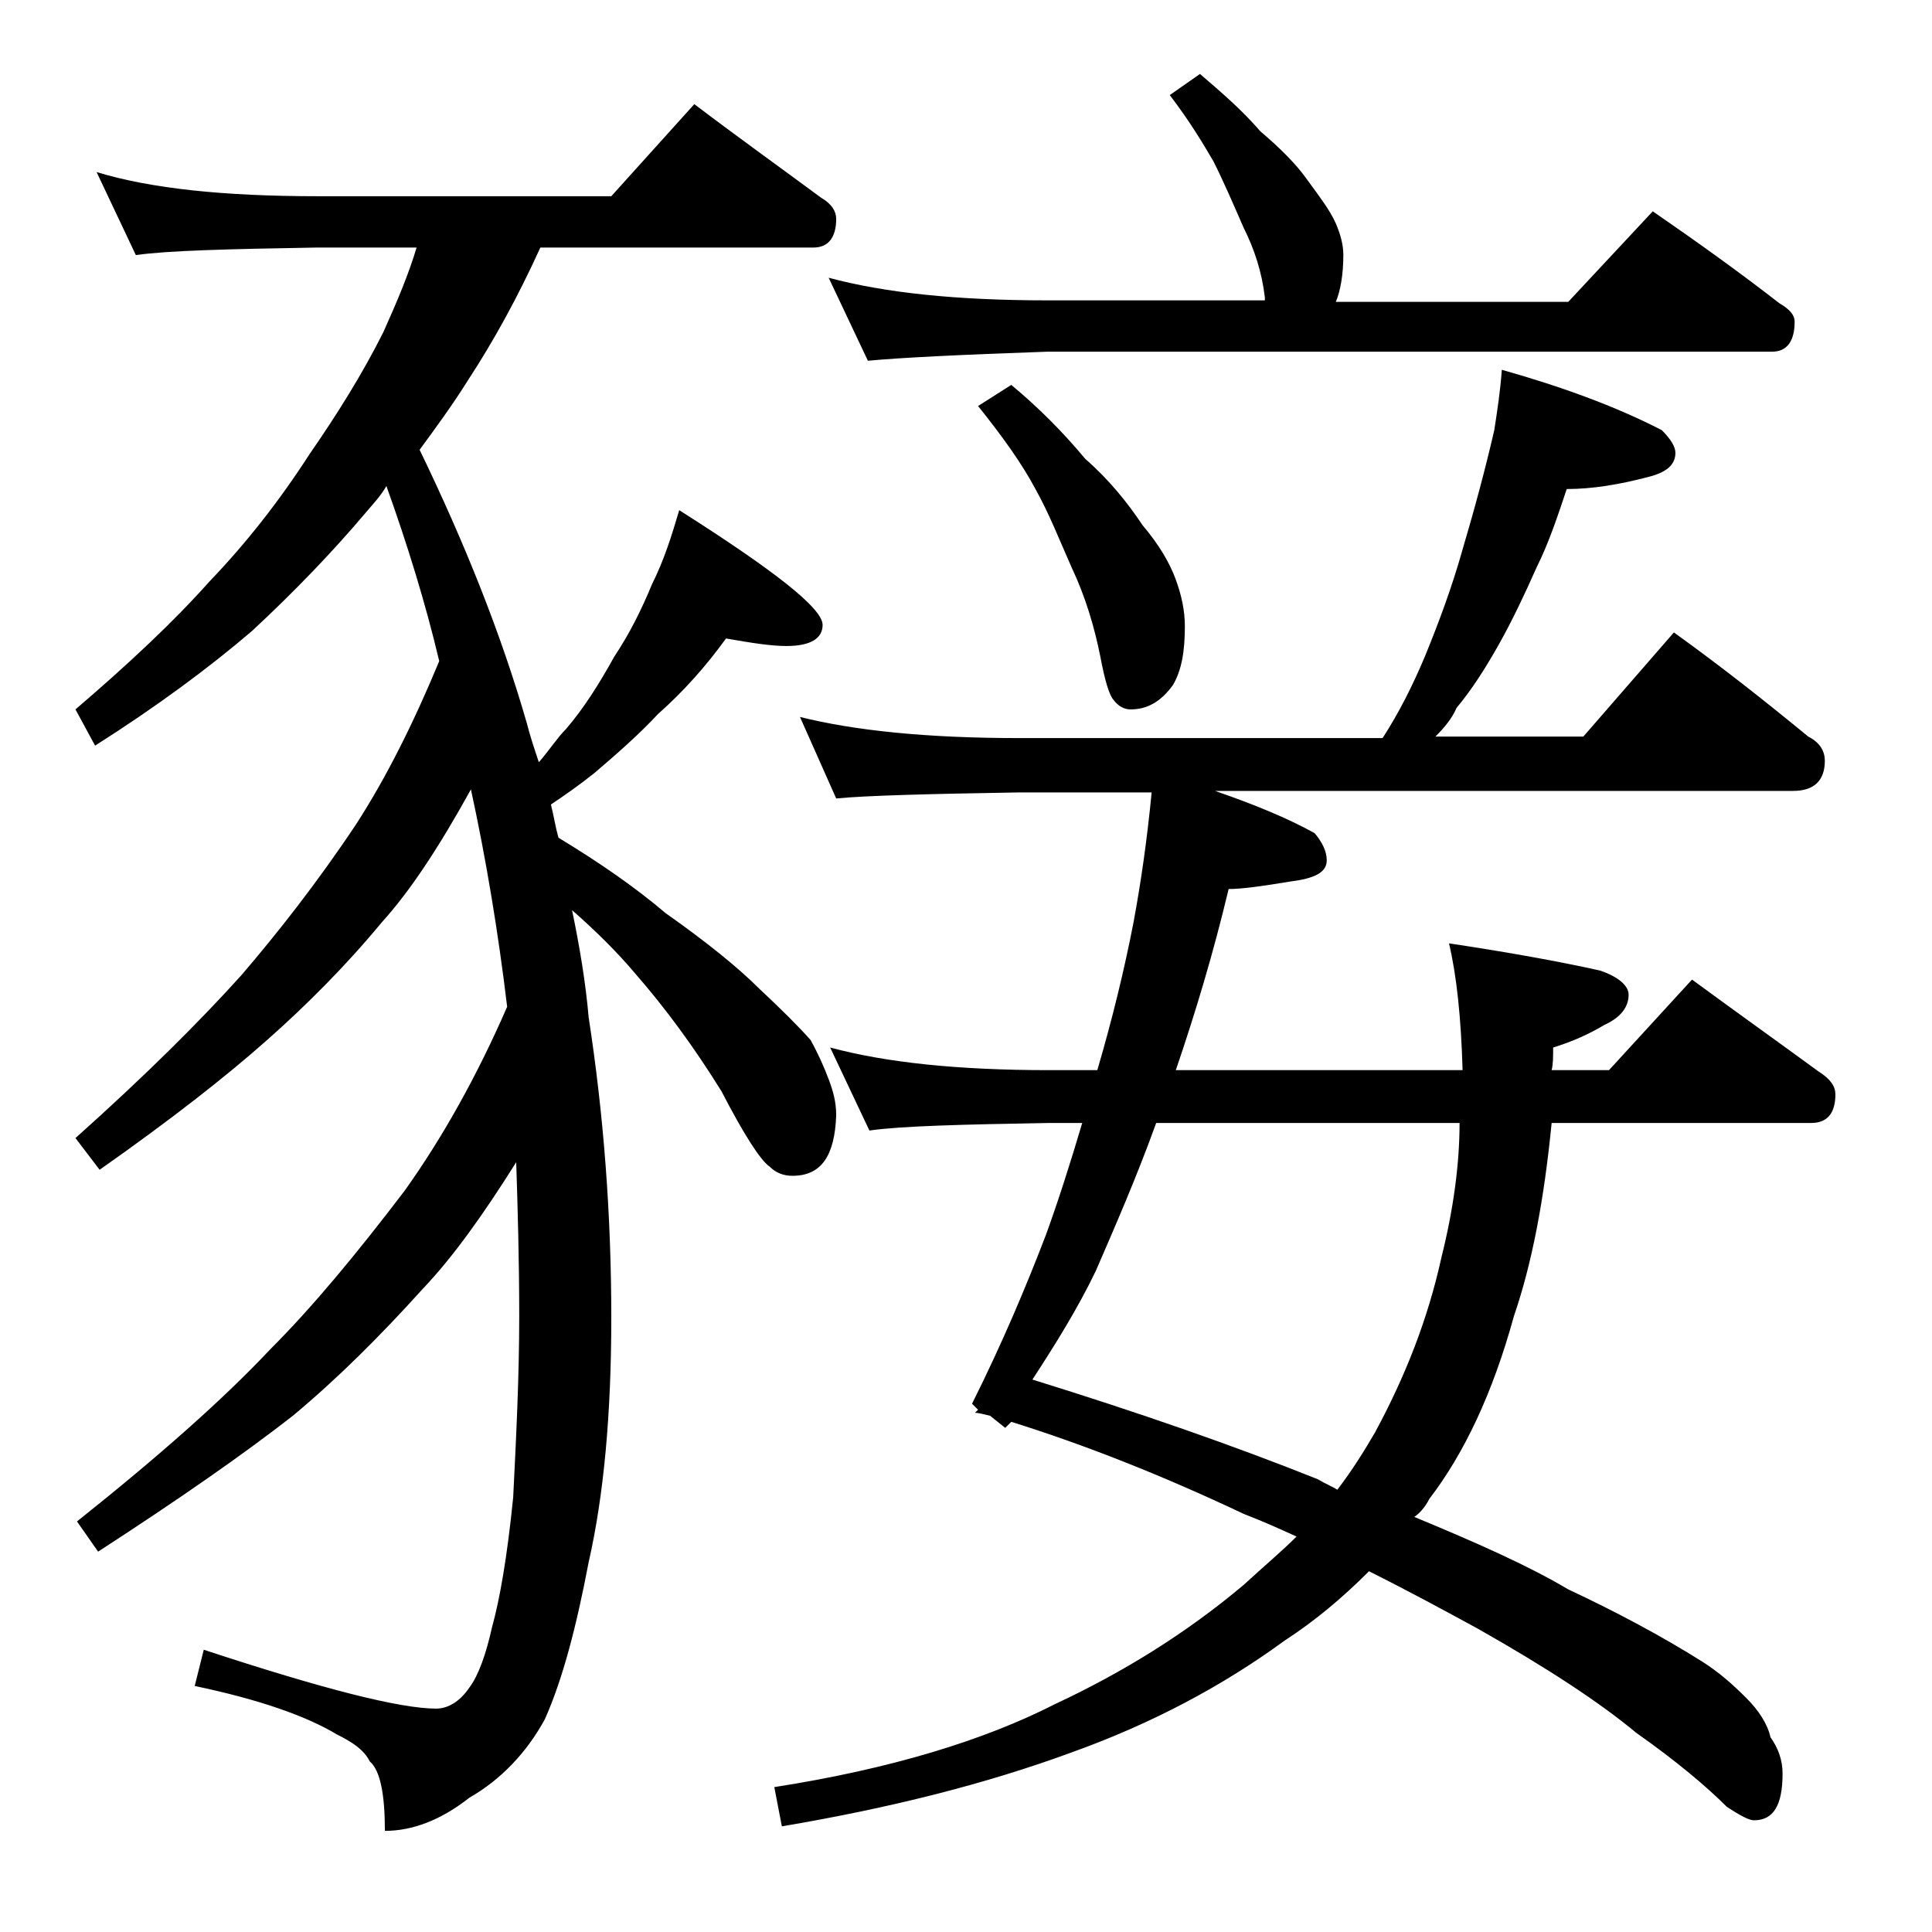 <?xml version="1.0" encoding="utf-8"?>
<!-- Generator: Adobe Illustrator 18.0.0, SVG Export Plug-In . SVG Version: 6.00 Build 0)  -->
<!DOCTYPE svg PUBLIC "-//W3C//DTD SVG 1.1//EN" "http://www.w3.org/Graphics/SVG/1.1/DTD/svg11.dtd">
<svg version="1.1" id="Layer_1" xmlns="http://www.w3.org/2000/svg" xmlns:xlink="http://www.w3.org/1999/xlink" x="0px" y="0px"
	 viewBox="0 0 128 128" enable-background="new 0 0 128 128" xml:space="preserve">
<path d="M6.4,11.4C10,12.5,14.9,13,21,13h19.5L46,6.9c2.9,2.2,5.7,4.2,8.4,6.2c0.7,0.4,1,0.9,1,1.4c0,1.2-0.5,1.9-1.5,1.9H35.8
	c-1.5,3.3-3.1,6.2-4.8,8.8c-1,1.6-2.1,3.1-3.2,4.6c3,6.2,5.4,12.2,7.1,18.1c0.2,0.8,0.5,1.7,0.8,2.6c0.7-0.8,1.2-1.6,1.8-2.2
	c1.2-1.4,2.2-3,3.2-4.8c1-1.5,1.8-3.1,2.5-4.8c0.8-1.6,1.3-3.2,1.8-4.9c6.3,4,9.5,6.5,9.5,7.6c0,0.9-0.8,1.4-2.4,1.4
	c-1,0-2.3-0.2-4-0.5c-1.3,1.8-2.8,3.5-4.5,5c-1.3,1.4-2.8,2.7-4.2,3.9c-1,0.8-2,1.5-2.9,2.1c0.2,0.8,0.3,1.5,0.5,2.2
	c2.8,1.7,5.1,3.3,7.1,5c2.7,1.9,4.8,3.6,6.2,5c1.5,1.4,2.6,2.5,3.4,3.4c0.5,0.9,0.9,1.8,1.2,2.6c0.3,0.8,0.5,1.5,0.5,2.4
	c-0.1,2.7-1,4-2.9,4c-0.6,0-1.1-0.2-1.5-0.6c-0.6-0.4-1.7-2.1-3.2-5c-1.8-2.9-3.7-5.5-5.8-7.9c-1.1-1.3-2.5-2.7-4.1-4.1
	c0.5,2.4,0.9,4.8,1.1,7.1c1,6.5,1.5,13.1,1.5,19.9c0,6.4-0.5,11.8-1.5,16.2c-0.8,4.2-1.7,7.7-2.9,10.4c-1.2,2.2-2.9,4-5,5.2
	c-1.9,1.5-3.8,2.2-5.6,2.2c0-2.4-0.3-4-1-4.6c-0.4-0.8-1.2-1.3-2.2-1.8c-2-1.2-5.1-2.3-9.4-3.2l0.6-2.4c7.9,2.6,13,3.9,15.4,3.9
	c0.8,0,1.6-0.5,2.2-1.4c0.6-0.8,1.1-2.2,1.5-4c0.5-1.8,1-4.6,1.4-8.6c0.2-4,0.4-8,0.4-12c0-3.7-0.1-7.1-0.2-10.2
	c-2.2,3.5-4.2,6.3-6.2,8.4c-2.8,3.1-5.6,5.9-8.6,8.4c-3.2,2.5-7.5,5.5-12.9,9l-1.4-2c5.4-4.3,9.7-8.1,12.8-11.4
	c2.8-2.8,5.7-6.3,8.9-10.5c2.5-3.5,4.8-7.6,6.8-12.2c-0.6-5-1.4-9.8-2.4-14.4c-2.1,3.8-4,6.7-5.9,8.8c-2.4,2.9-5,5.5-7.6,7.8
	c-2.7,2.4-6.4,5.3-11.1,8.6L5,75.4c4.7-4.2,8.3-7.8,11-10.8c2.4-2.8,5-6.1,7.6-10c2-3.1,3.8-6.7,5.5-10.8c-0.9-3.8-2.1-7.7-3.5-11.6
	c-0.4,0.7-0.9,1.2-1.4,1.8c-2.2,2.6-4.7,5.2-7.5,7.8c-2.8,2.4-6.3,5-10.4,7.6L5,47c3.5-3,6.5-5.8,8.9-8.5c2.4-2.5,4.6-5.3,6.6-8.4
	c1.8-2.6,3.5-5.3,4.9-8.1c0.9-2,1.7-3.9,2.2-5.6H21c-5.9,0.1-9.9,0.2-12,0.5L6.4,11.4z M99.5,24.5c3.9,1.1,7.5,2.4,10.6,4
	c0.6,0.6,0.9,1.1,0.9,1.5c0,0.8-0.6,1.3-1.8,1.6c-1.9,0.5-3.7,0.8-5.4,0.8c-0.6,1.8-1.2,3.6-2,5.2c-0.8,1.8-1.6,3.5-2.5,5.1
	c-0.9,1.6-1.8,3-2.8,4.2c-0.3,0.7-0.8,1.3-1.4,1.9h9.8l6-6.9c3.2,2.3,6.1,4.6,8.9,6.9c0.8,0.4,1.1,1,1.1,1.6c0,1.3-0.7,2-2.1,2H80.5
	c2.6,0.9,4.8,1.8,6.6,2.8c0.5,0.6,0.8,1.2,0.8,1.8c0,0.8-0.8,1.2-2.4,1.4c-1.8,0.3-3.2,0.5-4.1,0.5c-1,4.2-2.2,8.2-3.5,12h19
	c-0.1-3.5-0.4-6.3-0.9-8.4c4,0.6,7.3,1.2,10,1.8c1.2,0.4,1.9,1,1.9,1.6c0,0.8-0.5,1.5-1.6,2c-1,0.6-2.1,1.1-3.4,1.5
	c0,0.6,0,1.1-0.1,1.5h3.8l5.5-6c3,2.2,5.8,4.2,8.4,6.1c0.8,0.5,1.1,1,1.1,1.5c0,1.2-0.5,1.9-1.6,1.9h-17.2
	c-0.5,5.1-1.3,9.3-2.5,12.8c-1.4,5.1-3.3,9.1-5.6,12.1c-0.3,0.6-0.7,1-1,1.2c4.1,1.7,7.5,3.2,10.2,4.8c3.2,1.5,6.2,3.1,8.9,4.8
	c1.1,0.7,2,1.5,2.9,2.4c0.8,0.8,1.4,1.7,1.6,2.6c0.5,0.7,0.8,1.5,0.8,2.4c0,2.1-0.6,3.1-1.9,3.1c-0.3,0-0.9-0.3-1.8-0.9
	c-1.3-1.3-3.3-3-6-4.9c-2.4-2-5.9-4.3-10.5-6.9c-2.2-1.2-4.6-2.5-7.2-3.8c-1.8,1.8-3.6,3.3-5.6,4.6c-4.1,3-8.8,5.5-14.1,7.4
	c-5.7,2.1-12.1,3.7-19.2,4.9l-0.5-2.6c7.7-1.2,13.9-3.1,18.6-5.5c4.5-2.1,8.7-4.7,12.5-7.9c1.3-1.2,2.5-2.2,3.5-3.2
	c-1.1-0.5-2.2-1-3.5-1.5c-5.5-2.6-10.6-4.6-15.4-6.1c-0.2,0.2-0.3,0.3-0.4,0.4l-1-0.8c-0.4-0.1-0.8-0.2-1-0.2l0.2-0.2L64.4,93
	c2-4,3.6-7.8,4.9-11.2c0.8-2.2,1.6-4.7,2.4-7.4h-2.2c-5.8,0.1-9.8,0.2-11.9,0.5l-2.6-5.5c3.7,1,8.5,1.5,14.5,1.5h3.2
	c1-3.4,1.8-6.7,2.4-9.8c0.5-2.7,0.9-5.5,1.2-8.6h-8.8c-5.9,0.1-10,0.2-12.1,0.4L53,47.5c3.6,0.9,8.4,1.4,14.5,1.4h24.1
	c1.1-1.7,2-3.5,2.8-5.4c0.9-2.2,1.8-4.6,2.5-7.1c0.8-2.7,1.5-5.3,2.1-7.9C99.2,27.2,99.4,25.9,99.5,24.5z M79.5,4.9
	c1.4,1.2,2.8,2.4,4,3.8c1.3,1.1,2.4,2.2,3.1,3.2c0.8,1.1,1.5,2,1.9,2.9c0.3,0.7,0.5,1.4,0.5,2.1c0,1.3-0.2,2.4-0.5,3.1h15.4l5.6-6
	c2.9,2,5.7,4,8.4,6.1c0.7,0.4,1,0.8,1,1.2c0,1.3-0.5,2-1.5,2h-48c-5.8,0.2-9.8,0.4-11.9,0.6l-2.6-5.5c3.7,1,8.5,1.5,14.5,1.5h14.4
	v-0.2c-0.2-1.7-0.7-3.2-1.4-4.6c-0.7-1.6-1.3-3-2-4.4c-0.7-1.2-1.6-2.7-2.9-4.4L79.5,4.9z M67,25.5c1.8,1.5,3.4,3.1,4.9,4.9
	c1.6,1.4,2.8,2.9,3.8,4.4c1.1,1.3,1.8,2.5,2.2,3.6c0.4,1.1,0.6,2.1,0.6,3.1c0,1.6-0.2,2.9-0.8,3.9C76.9,46.5,76,47,74.9,47
	c-0.4,0-0.8-0.2-1.1-0.6c-0.3-0.3-0.6-1.3-0.9-2.9c-0.4-2-1-4-1.9-5.9c-0.8-1.8-1.5-3.6-2.4-5.2c-0.9-1.7-2.2-3.5-3.8-5.5L67,25.5z
	 M88.6,98.7c1-1.3,1.8-2.6,2.5-3.8c2-3.7,3.5-7.5,4.4-11.6c0.8-3.2,1.2-6.2,1.2-8.9H76.6c-1.3,3.6-2.7,6.8-4,9.8
	c-1.2,2.5-2.7,4.9-4.2,7.2c7.1,2.2,13.4,4.4,18.9,6.6C87.8,98.3,88.3,98.5,88.6,98.7z"/>
</svg>
